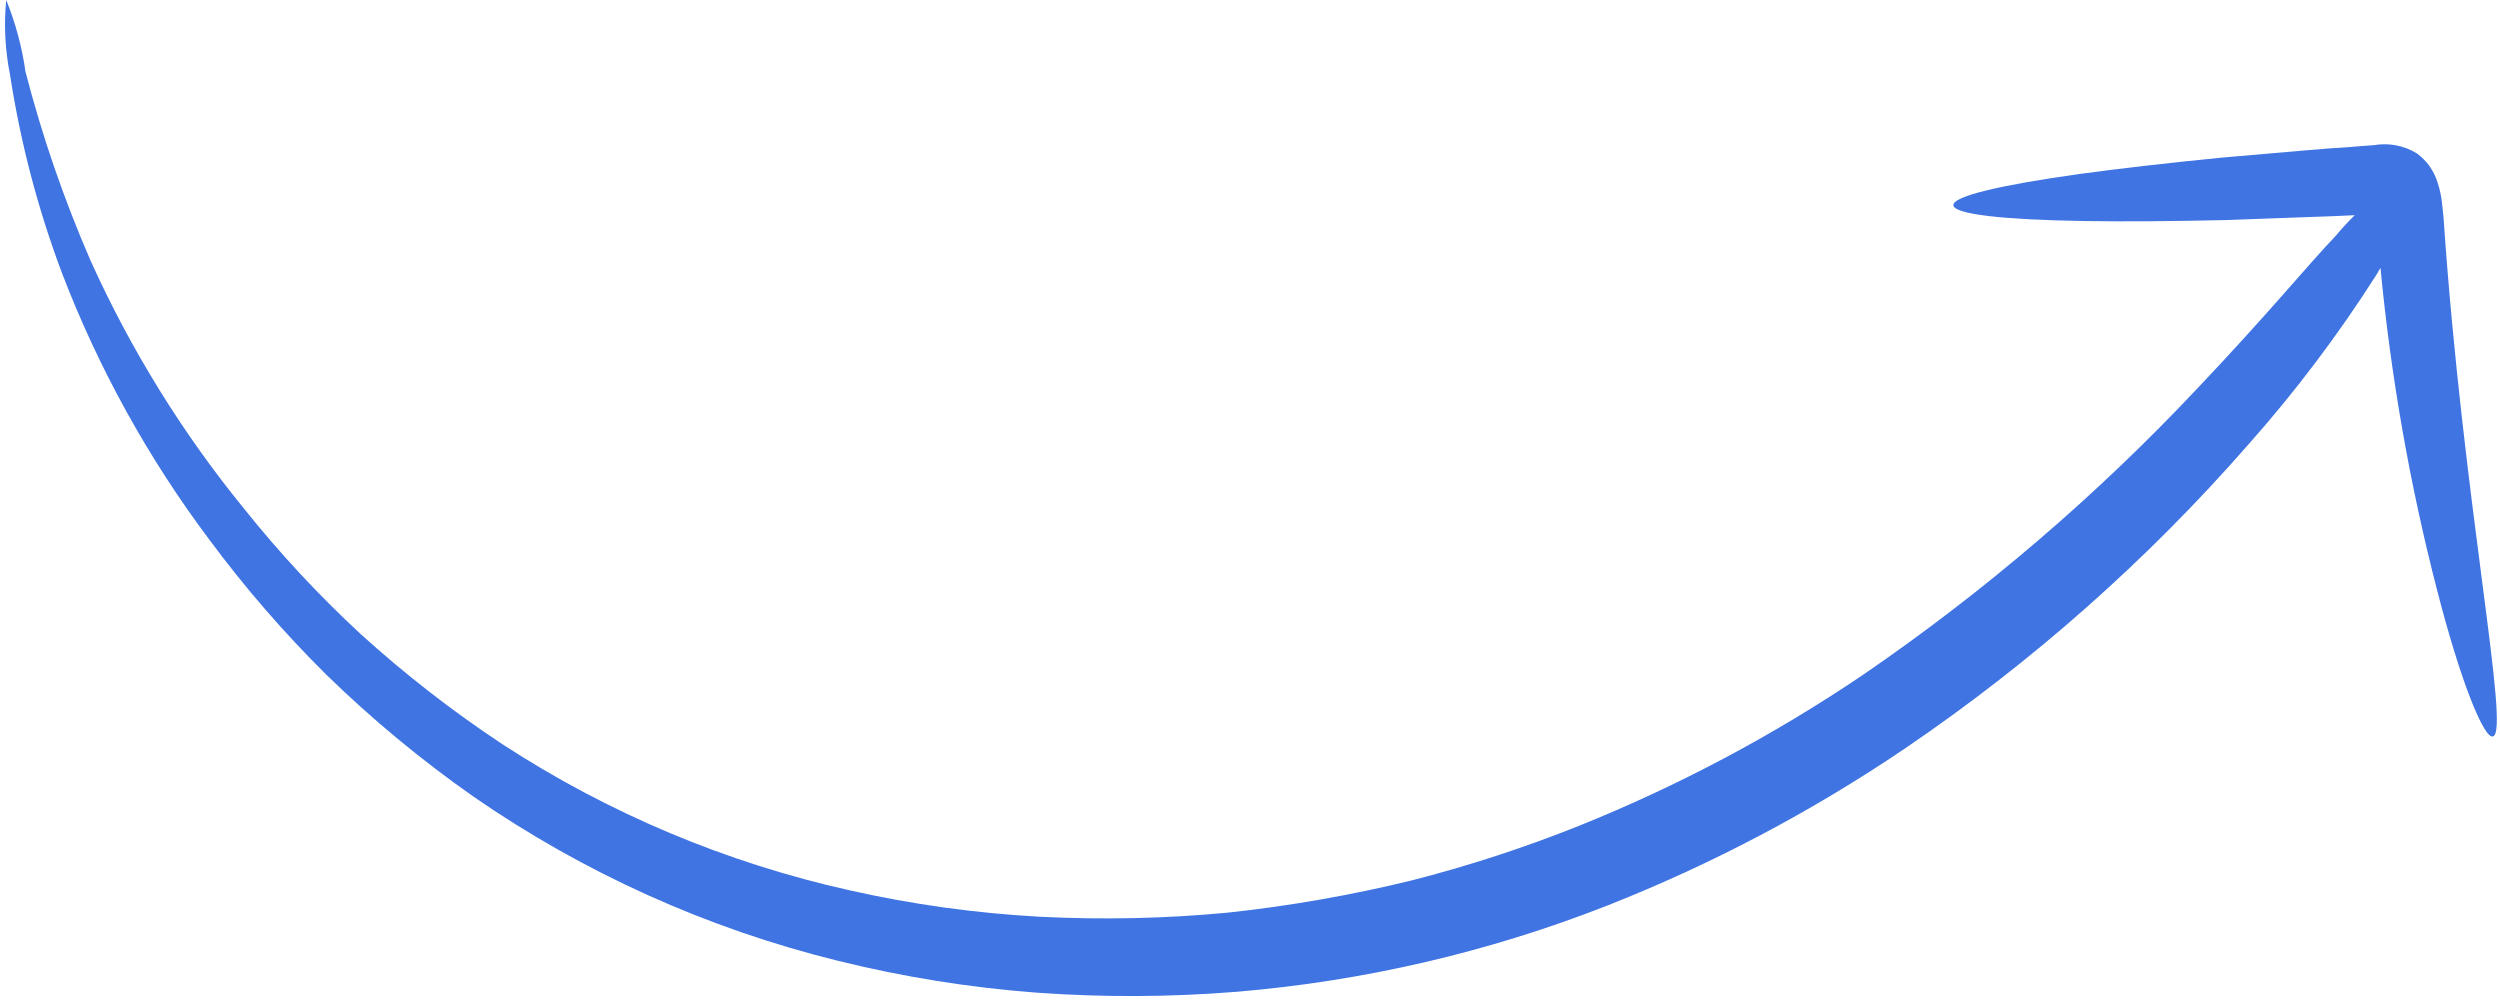<svg xmlns="http://www.w3.org/2000/svg" width="325" height="130" viewBox="0 0 325 130" fill="none"><path d="M317.45 26.294C317.353 25.435 317.168 24.588 316.896 23.767C316.435 22.224 315.48 20.874 314.176 19.928C312.502 18.911 310.516 18.537 308.586 18.873C307.555 18.945 306.524 19.017 305.558 19.106C303.583 19.23 301.644 19.378 299.771 19.542C295.965 19.883 292.306 20.191 288.829 20.491C281.896 21.178 275.707 21.887 270.503 22.596C260.132 24.037 253.833 25.509 253.937 26.687C254.041 27.865 260.51 28.573 271.017 28.736C276.27 28.817 282.542 28.767 289.467 28.605C292.946 28.459 296.621 28.363 300.436 28.204C302.292 28.147 304.185 28.071 306.115 27.977C305.24 28.834 304.409 29.735 303.627 30.678C300.14 34.306 294.9 40.751 285.642 50.51C272.526 64.452 257.945 76.939 242.152 87.755C230.591 95.566 218.238 102.133 205.297 107.347C198.159 110.203 190.842 112.588 183.392 114.487C175.582 116.387 167.655 117.774 159.663 118.638C151.513 119.414 143.317 119.593 135.141 119.174C126.855 118.721 118.621 117.578 110.524 115.758C94.475 112.191 79.196 105.775 65.412 96.813C58.867 92.49 52.663 87.671 46.855 82.399C41.42 77.368 36.37 71.937 31.747 66.152C23.712 56.308 16.998 45.458 11.772 33.877C8.316 25.93 5.489 17.724 3.316 9.335C2.865 6.132 2.023 2.996 0.808 -0.002C0.494 3.243 0.661 6.518 1.304 9.714C2.658 18.527 4.924 27.176 8.066 35.52C12.809 47.889 19.249 59.539 27.199 70.135C31.825 76.384 36.923 82.269 42.45 87.737C48.385 93.52 54.777 98.814 61.564 103.569C75.897 113.476 91.911 120.696 108.826 124.877C117.345 126.993 126.026 128.388 134.779 129.047C143.425 129.669 152.107 129.631 160.748 128.933C177.265 127.554 193.495 123.781 208.927 117.732C222.517 112.368 235.478 105.532 247.579 97.346C264.092 86.14 279.101 72.864 292.238 57.842C298.39 50.92 303.977 43.517 308.947 35.703L309.462 34.82C310.813 48.97 313.277 62.992 316.831 76.755C319.944 88.854 322.931 96.023 324.07 95.742C326.421 95.227 320.175 65.305 317.656 28.22L317.45 26.294Z" fill="#3F74E2"></path></svg>